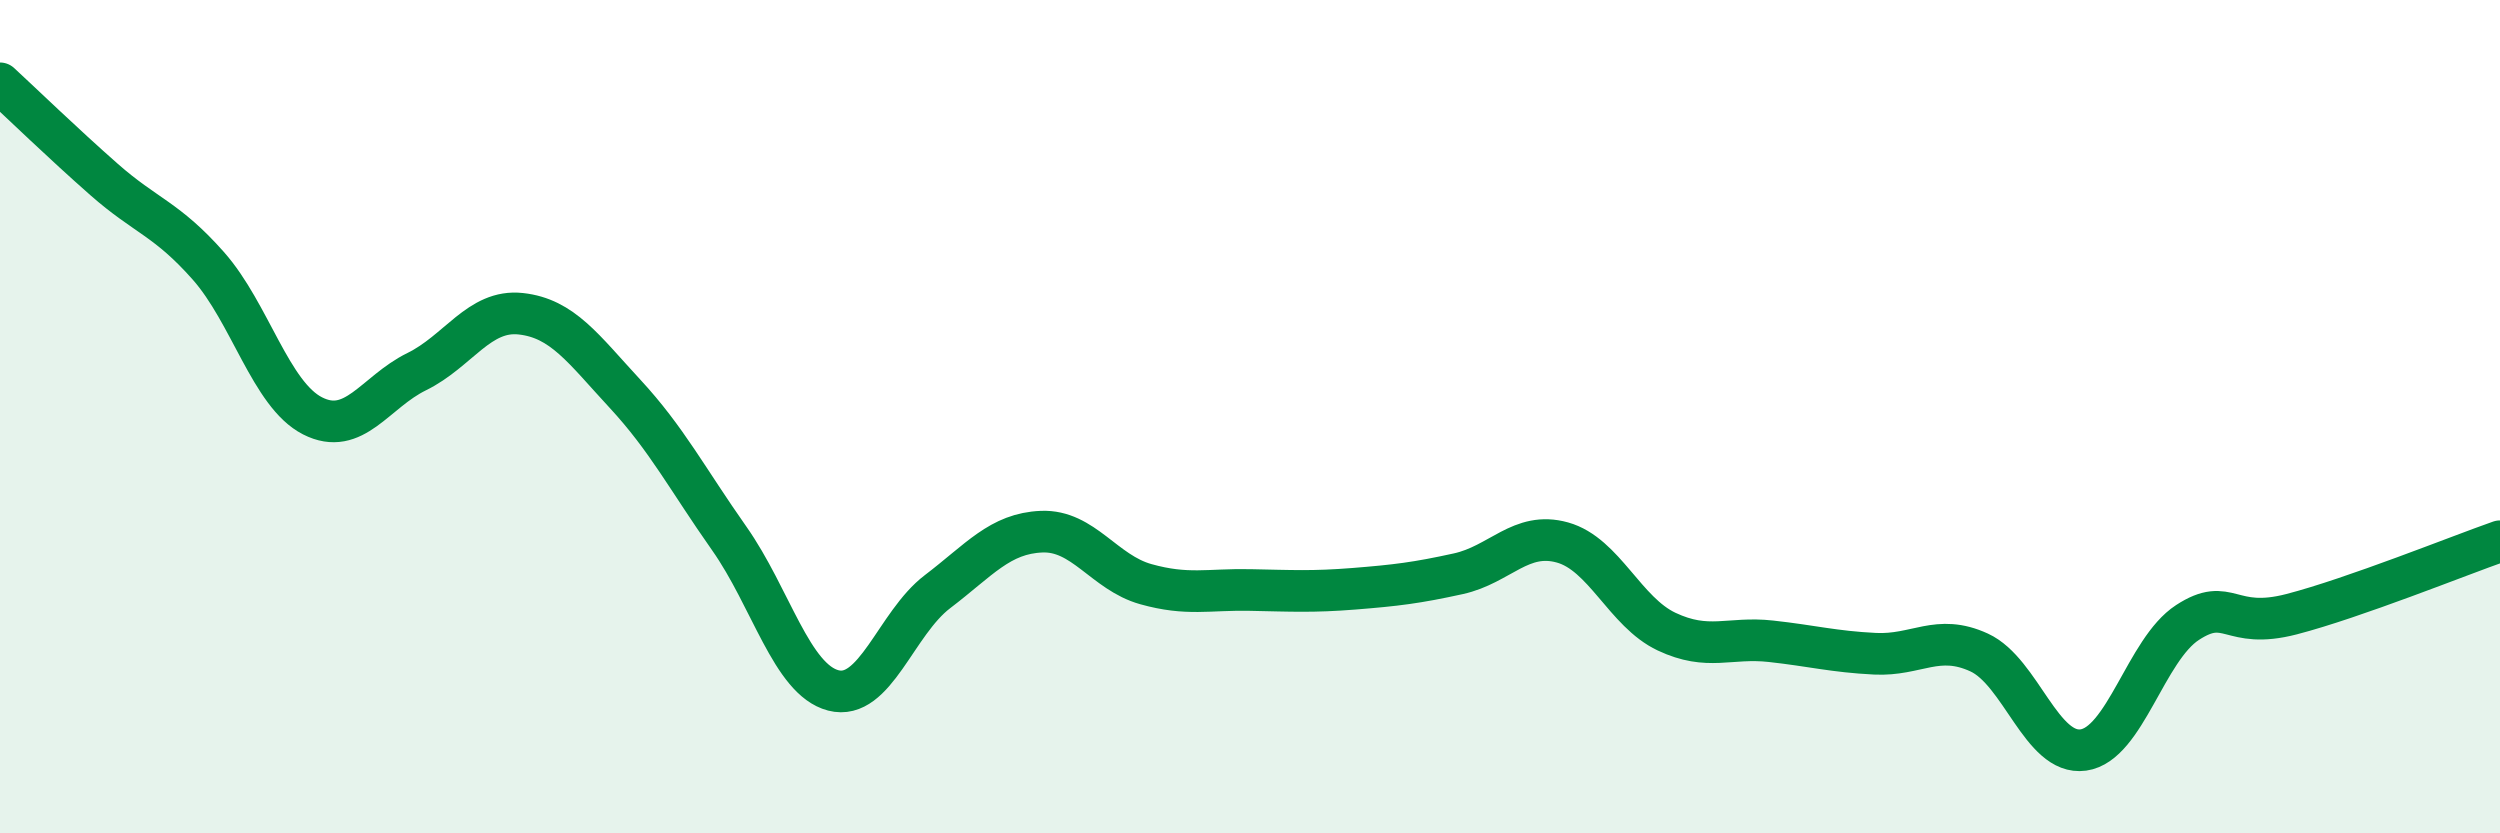 
    <svg width="60" height="20" viewBox="0 0 60 20" xmlns="http://www.w3.org/2000/svg">
      <path
        d="M 0,2 C 0.5,2.46 1.5,3.43 2.5,4.31 C 3.5,5.19 4,5.25 5,6.38 C 6,7.51 6.5,9.47 7.5,9.98 C 8.5,10.49 9,9.41 10,8.92 C 11,8.43 11.5,7.42 12.5,7.53 C 13.5,7.64 14,8.37 15,9.45 C 16,10.53 16.5,11.5 17.5,12.92 C 18.5,14.34 19,16.31 20,16.57 C 21,16.83 21.5,14.96 22.5,14.2 C 23.5,13.44 24,12.8 25,12.76 C 26,12.72 26.5,13.74 27.5,14.02 C 28.5,14.3 29,14.14 30,14.16 C 31,14.18 31.5,14.21 32.5,14.13 C 33.5,14.05 34,13.99 35,13.77 C 36,13.55 36.5,12.74 37.5,13.02 C 38.5,13.3 39,14.69 40,15.16 C 41,15.63 41.5,15.28 42.5,15.39 C 43.5,15.5 44,15.64 45,15.69 C 46,15.74 46.5,15.2 47.5,15.66 C 48.5,16.12 49,18.14 50,18 C 51,17.86 51.5,15.59 52.5,14.94 C 53.5,14.29 53.5,15.13 55,14.74 C 56.5,14.35 59,13.34 60,12.99L60 20L0 20Z"
        fill="#008740"
        opacity="0.1"
        stroke-linecap="round"
        stroke-linejoin="round"
      />
      <path
        d="M 0,2 C 0.5,2.46 1.5,3.43 2.5,4.31 C 3.5,5.19 4,5.25 5,6.38 C 6,7.51 6.5,9.47 7.5,9.98 C 8.5,10.49 9,9.41 10,8.92 C 11,8.43 11.5,7.42 12.5,7.53 C 13.5,7.64 14,8.37 15,9.45 C 16,10.53 16.5,11.5 17.5,12.92 C 18.5,14.34 19,16.31 20,16.57 C 21,16.83 21.5,14.96 22.5,14.2 C 23.5,13.44 24,12.8 25,12.76 C 26,12.72 26.5,13.74 27.5,14.02 C 28.5,14.3 29,14.14 30,14.16 C 31,14.18 31.5,14.21 32.5,14.13 C 33.5,14.05 34,13.99 35,13.77 C 36,13.55 36.5,12.74 37.5,13.02 C 38.5,13.3 39,14.69 40,15.16 C 41,15.63 41.5,15.28 42.5,15.39 C 43.5,15.5 44,15.64 45,15.69 C 46,15.74 46.5,15.2 47.5,15.66 C 48.5,16.12 49,18.14 50,18 C 51,17.86 51.5,15.59 52.5,14.94 C 53.5,14.29 53.5,15.13 55,14.74 C 56.5,14.35 59,13.34 60,12.99"
        stroke="#008740"
        stroke-width="1"
        fill="none"
        stroke-linecap="round"
        stroke-linejoin="round"
      />
    </svg>
  